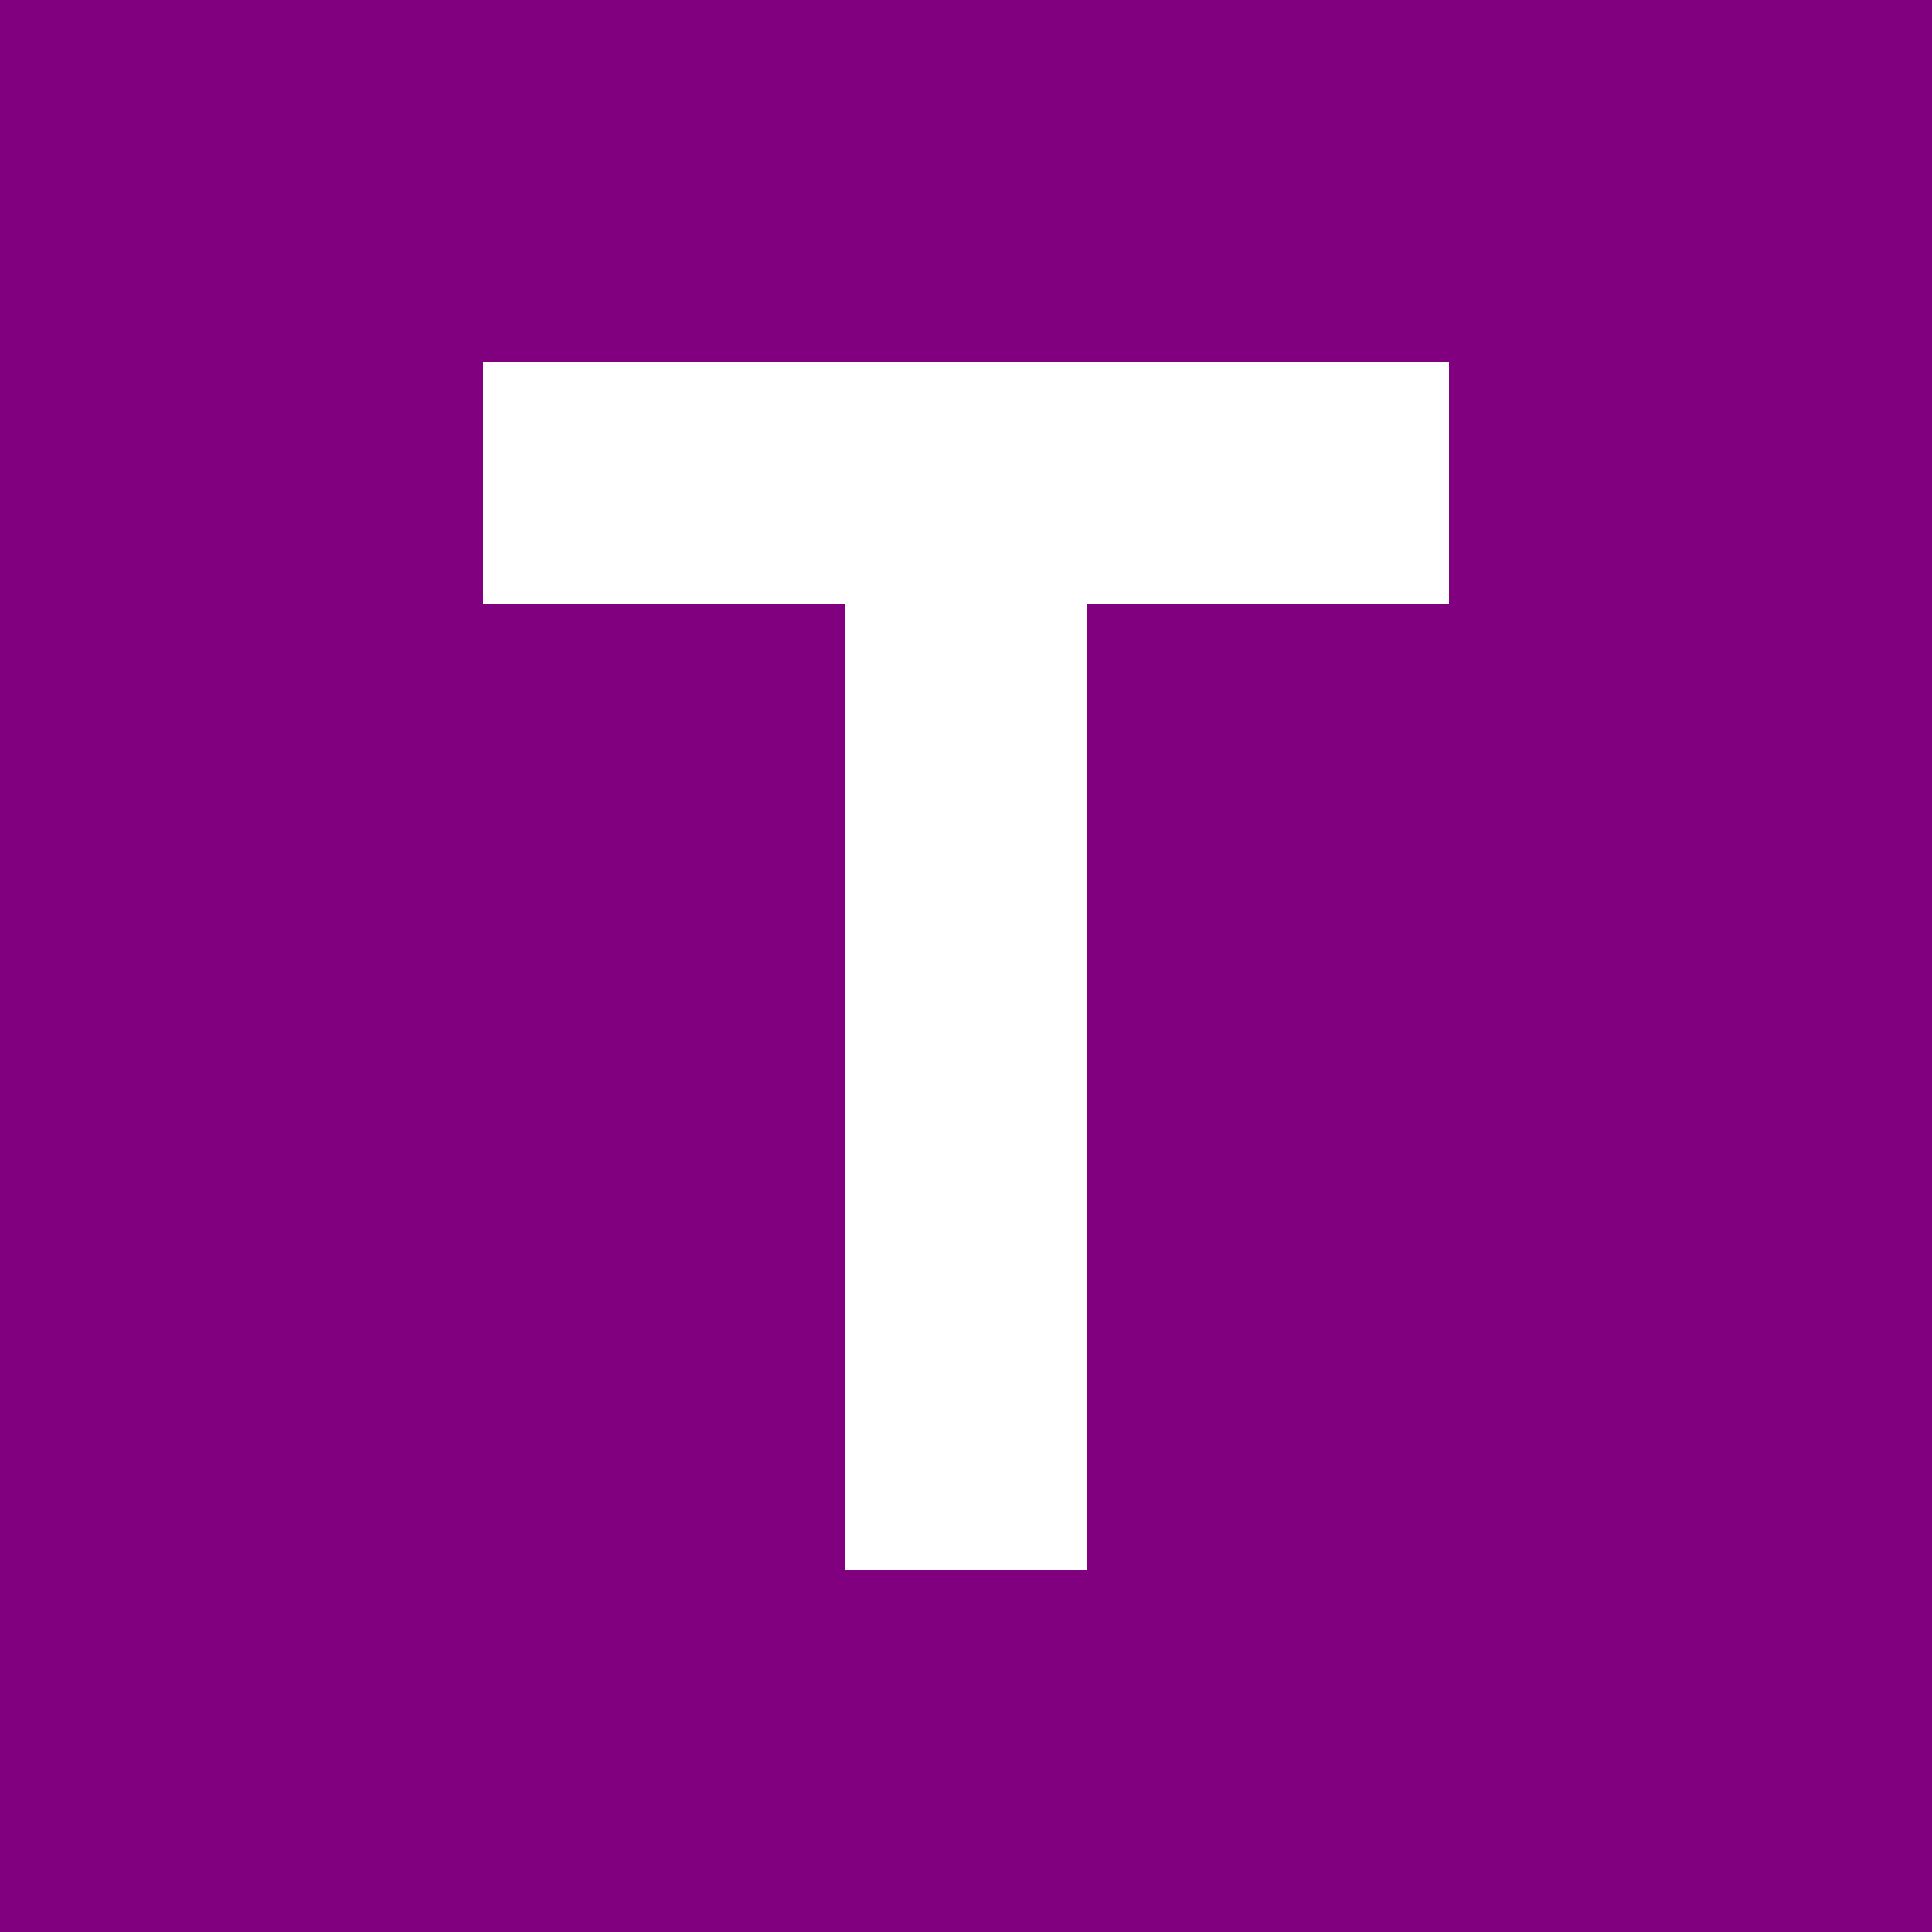 <svg xmlns="http://www.w3.org/2000/svg" viewBox="0 0 64 64">
  <rect width="64" height="64" fill="#800080" />
  <rect x="16" y="12" width="32" height="8" fill="white"/>
  <rect x="28" y="20" width="8" height="32" fill="white"/>
</svg>